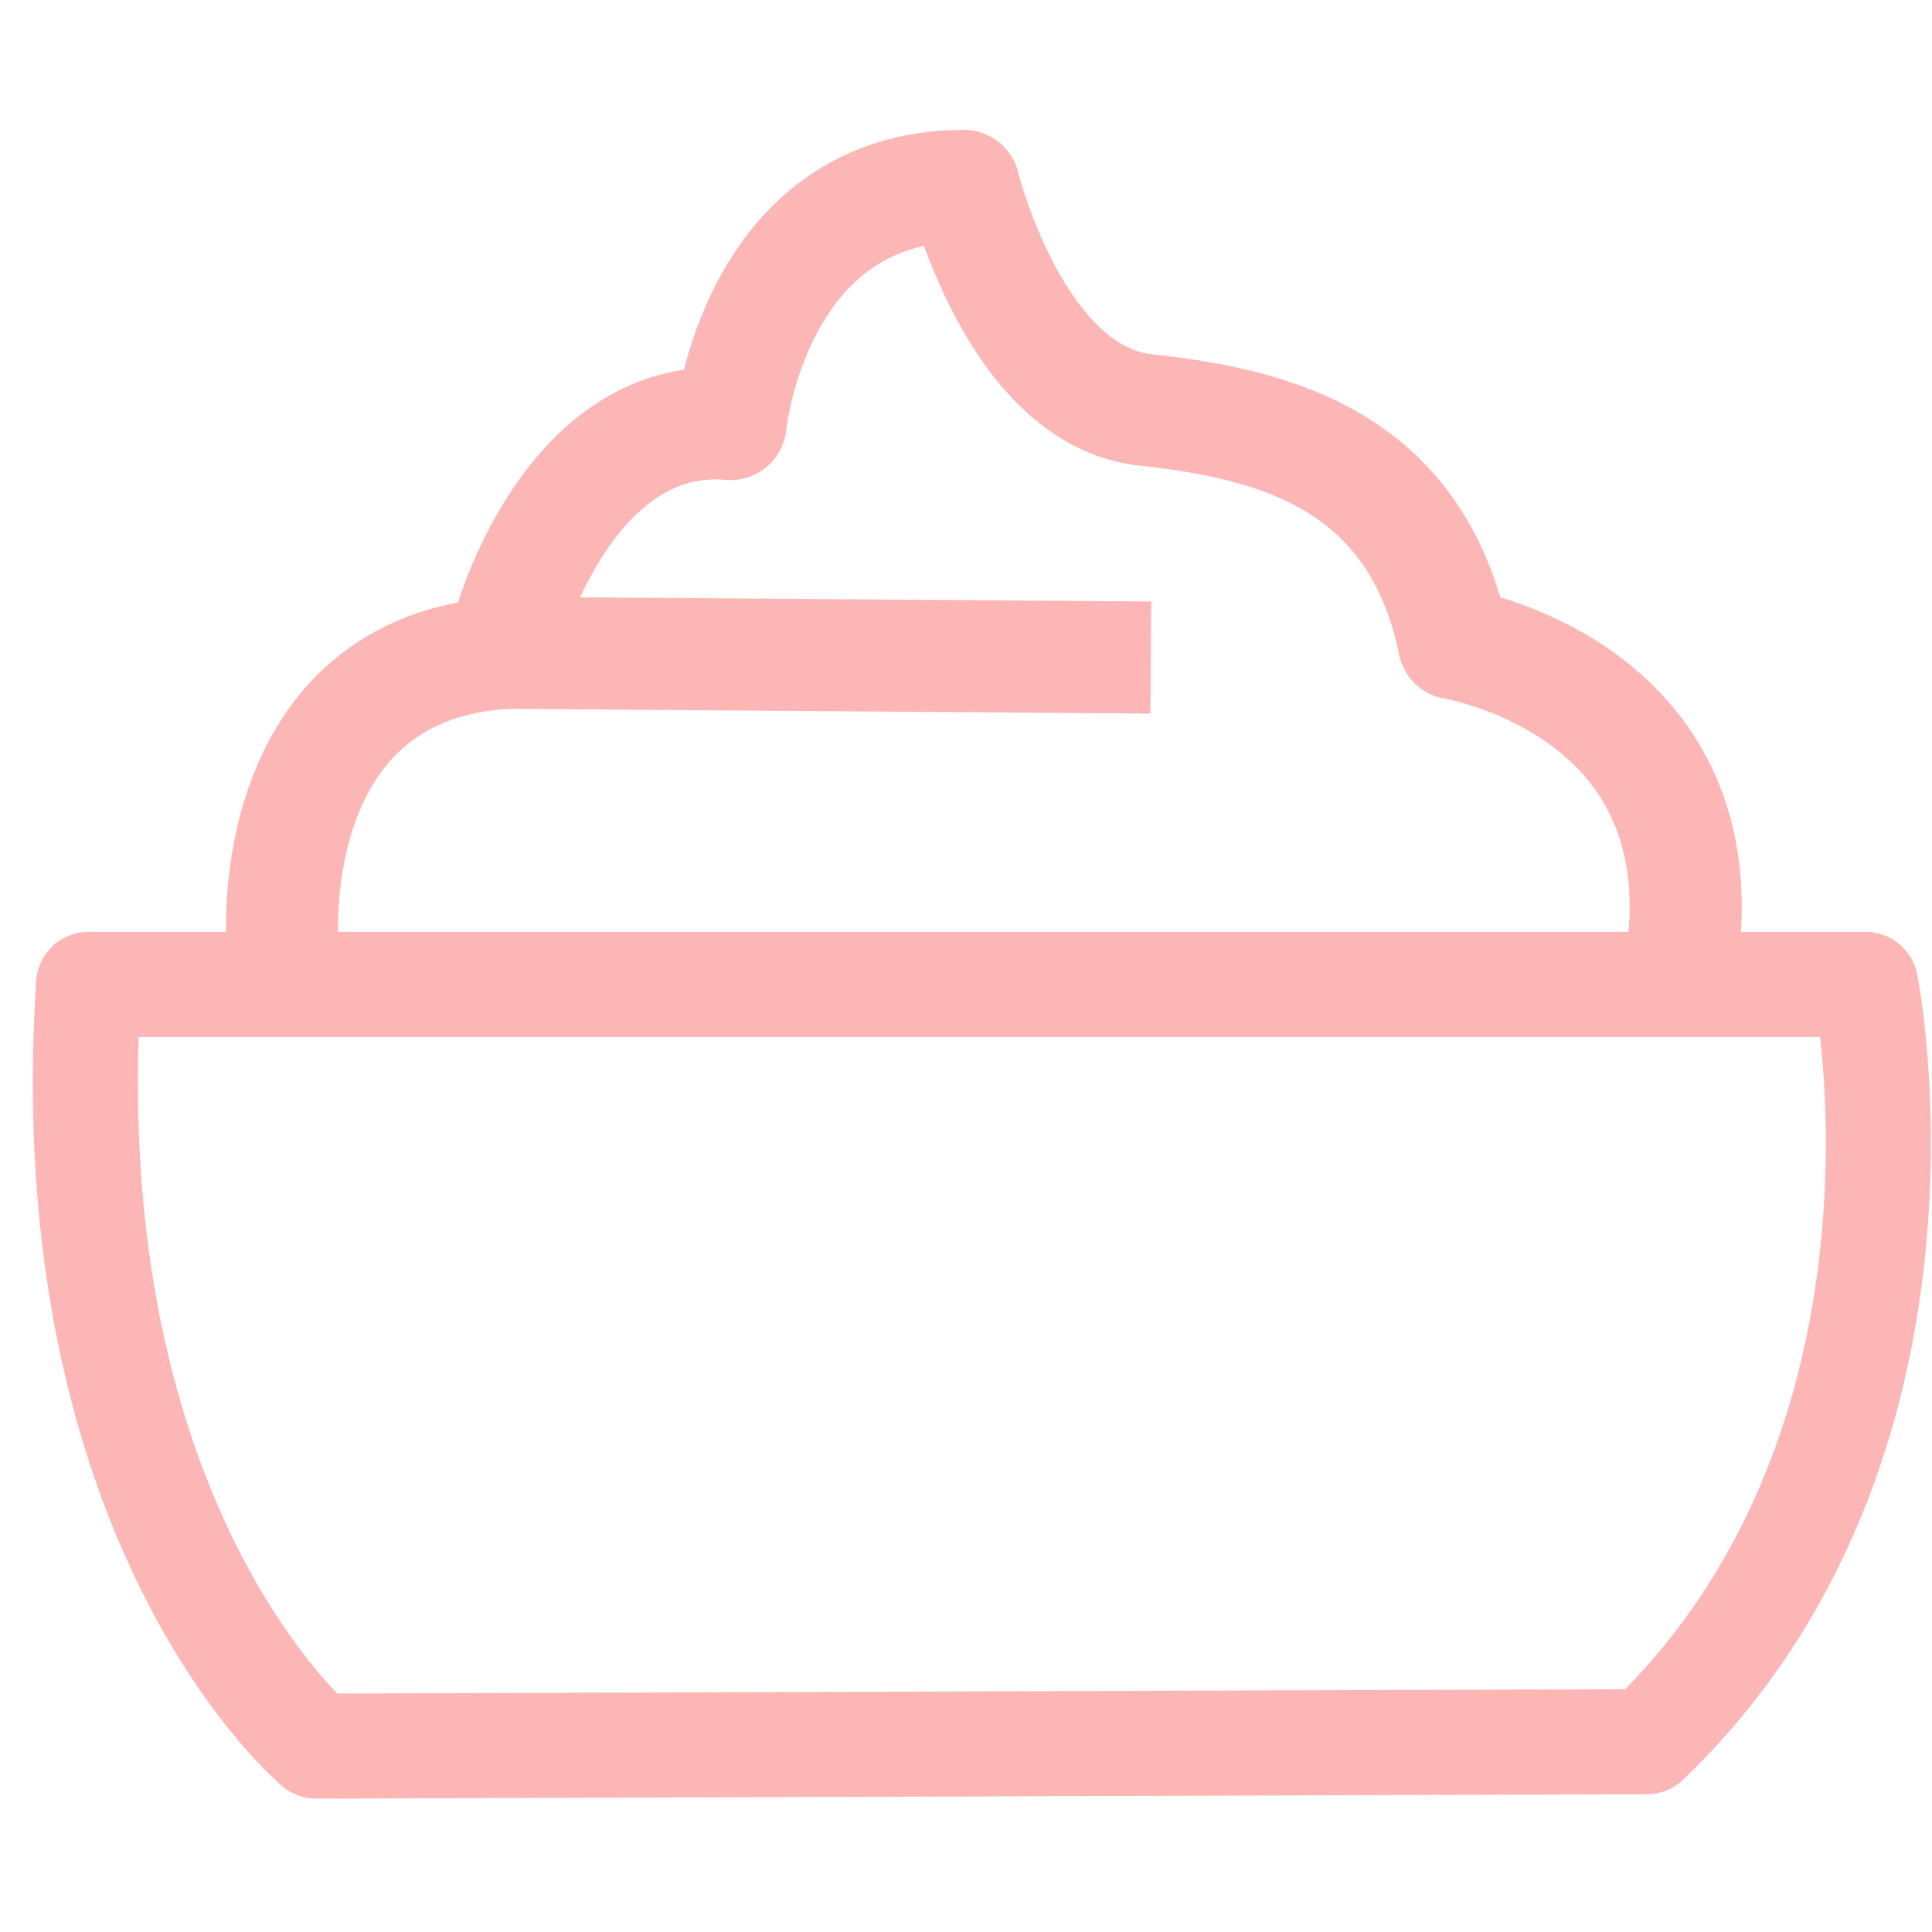 <?xml version="1.0" encoding="utf-8"?>
<!-- Generator: Adobe Illustrator 15.1.0, SVG Export Plug-In . SVG Version: 6.00 Build 0)  -->
<!DOCTYPE svg PUBLIC "-//W3C//DTD SVG 1.1//EN" "http://www.w3.org/Graphics/SVG/1.1/DTD/svg11.dtd">
<svg version="1.1" id="Capa_1" xmlns="http://www.w3.org/2000/svg" xmlns:xlink="http://www.w3.org/1999/xlink" x="0px" y="0px"
	 width="18px" height="18px" viewBox="0 0 18 18" enable-background="new 0 0 18 18" xml:space="preserve">
<g>
	<path fill="none" stroke="#000000" stroke-width="1.044" d="M0.5,15.609"/>
	<path fill="none" stroke="#FCB6B6" stroke-width="0.979" stroke-linejoin="round" stroke-miterlimit="10" d="M0.825,9.172h16.557
		c0,0,0.856,4.282-2.039,7.055L2.946,16.268C2.946,16.268,0.5,14.229,0.825,9.172z"/>
	<path fill="none" stroke="#FCB6B6" stroke-width="1.044" stroke-linejoin="round" stroke-miterlimit="10" d="M2.631,8.736
		c0,0-0.173-2.523,2.088-2.654l6.003,0.044"/>
	<path fill="none" stroke="#FCB6B6" stroke-width="1.044" stroke-linejoin="round" stroke-miterlimit="10" d="M4.763,5.779
		c0,0,0.565-1.958,2.043-1.828c0,0,0.217-2.219,2.174-2.219c0,0,0.479,1.958,1.697,2.088c1.218,0.13,2.522,0.479,2.87,2.175
		c0,0,2.438,0.392,2.132,2.871"/>
</g>
</svg>
